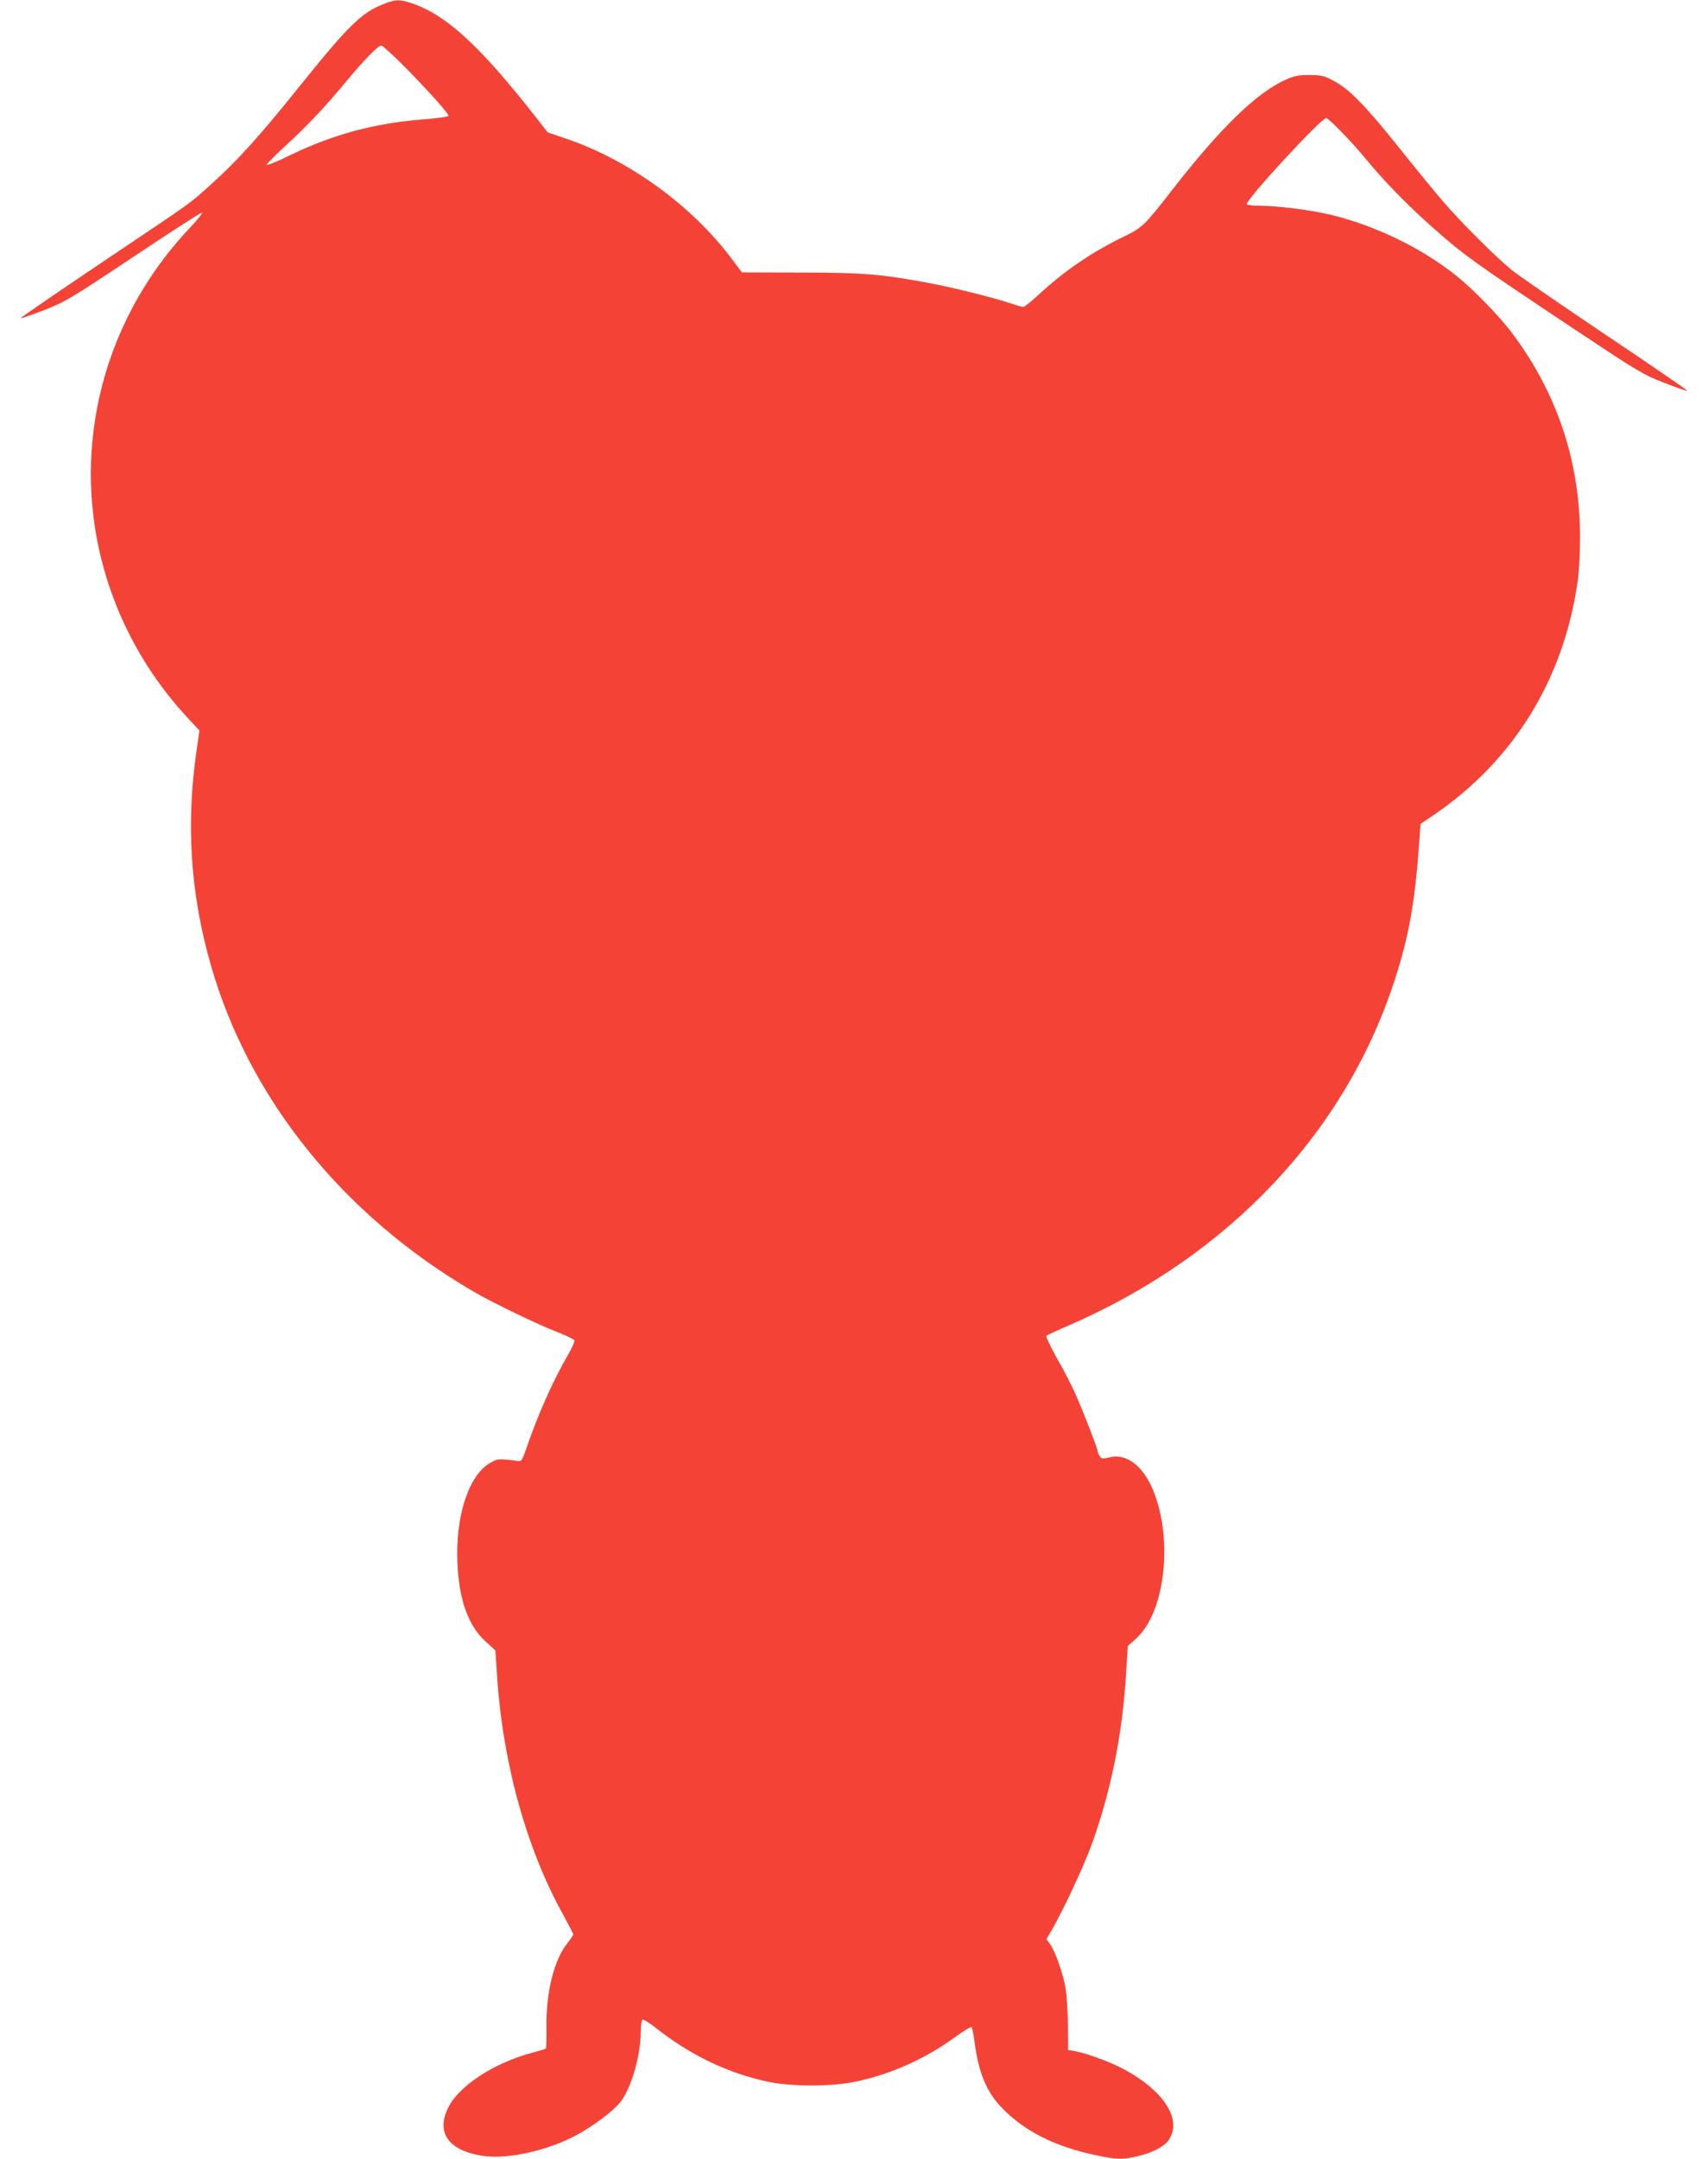 <?xml version="1.0" standalone="no"?>
<!DOCTYPE svg PUBLIC "-//W3C//DTD SVG 20010904//EN"
 "http://www.w3.org/TR/2001/REC-SVG-20010904/DTD/svg10.dtd">
<svg version="1.0" xmlns="http://www.w3.org/2000/svg"
 width="1013pt" height="1280pt" viewBox="0 0 1013 1280"
 preserveAspectRatio="xMidYMid meet">
<g transform="translate(0,1280) scale(0.1,-0.1)"
fill="#f44336" stroke="none">
<path d="M2280 12778 c-134 -51 -210 -125 -502 -488 -231 -289 -376 -449 -525
-582 -140 -125 -88 -88 -646 -462 -269 -181 -486 -330 -484 -332 3 -3 65 19
138 47 127 50 154 66 524 312 214 143 398 262 410 265 12 3 -15 -31 -69 -89
-546 -577 -727 -1389 -476 -2131 97 -286 253 -547 460 -771 l73 -78 -17 -117
c-64 -444 -36 -854 85 -1276 226 -788 782 -1480 1553 -1931 120 -70 389 -200
510 -246 48 -19 90 -39 93 -46 2 -6 -13 -42 -35 -80 -92 -158 -184 -364 -253
-568 -22 -64 -27 -70 -49 -67 -114 15 -119 14 -164 -12 -127 -74 -206 -317
-193 -595 10 -219 65 -371 168 -464 l57 -52 11 -165 c36 -517 177 -1020 396
-1411 30 -55 55 -103 55 -108 0 -4 -16 -28 -35 -52 -79 -99 -127 -290 -124
-497 1 -68 -1 -125 -3 -128 -3 -2 -39 -13 -80 -24 -229 -60 -442 -200 -503
-332 -68 -145 7 -247 203 -279 136 -22 353 21 527 105 114 55 258 161 301 222
62 87 114 272 114 406 0 37 5 70 10 73 6 4 38 -16 73 -43 209 -166 430 -272
670 -324 144 -30 379 -30 525 1 204 43 406 133 582 260 52 38 98 66 102 62 4
-3 12 -43 18 -88 24 -182 70 -292 157 -385 137 -143 318 -235 568 -287 119
-25 153 -26 241 -5 87 20 157 56 184 94 88 124 -33 306 -290 435 -80 40 -223
90 -280 97 l-25 3 -1 146 c-1 80 -7 179 -14 220 -15 88 -60 216 -91 261 l-23
31 33 56 c67 116 191 381 236 506 115 318 183 659 204 1018 l10 158 49 44
c180 162 224 623 87 911 -61 126 -155 188 -247 163 -37 -9 -44 -9 -55 7 -7 10
-13 23 -13 29 0 16 -82 229 -130 336 -22 52 -73 150 -112 217 -38 68 -66 128
-62 132 5 5 63 32 129 60 955 414 1648 1150 1940 2059 82 254 118 459 143 816
l7 100 81 55 c468 319 764 796 849 1370 10 63 16 173 16 275 0 449 -136 855
-405 1213 -75 99 -228 256 -326 335 -206 165 -476 297 -745 363 -115 28 -317
54 -422 54 -39 0 -74 4 -78 9 -12 20 440 511 471 511 13 0 151 -141 224 -230
112 -137 253 -282 395 -408 195 -174 240 -206 860 -619 367 -244 398 -263 523
-312 74 -29 136 -50 139 -48 2 3 -215 152 -484 332 -268 180 -519 353 -557
384 -94 76 -302 284 -407 406 -47 55 -167 201 -266 325 -200 250 -293 344
-386 392 -55 29 -71 33 -142 33 -68 0 -90 -5 -145 -30 -171 -79 -381 -283
-668 -651 -162 -209 -178 -225 -287 -277 -191 -93 -350 -201 -507 -346 -42
-39 -82 -71 -90 -71 -7 0 -40 10 -73 21 -103 35 -354 97 -495 123 -280 51
-382 60 -753 60 l-347 1 -59 79 c-239 319 -614 590 -990 716 l-103 35 -66 85
c-334 427 -535 612 -741 681 -70 23 -93 23 -161 -3z m131 -385 c146 -150 249
-265 249 -280 0 -5 -69 -15 -152 -21 -290 -23 -536 -90 -789 -213 -78 -38
-139 -63 -137 -55 2 7 55 60 118 118 121 110 237 234 360 383 100 120 183 205
201 205 8 0 76 -62 150 -137z"/>
</g>
</svg>
